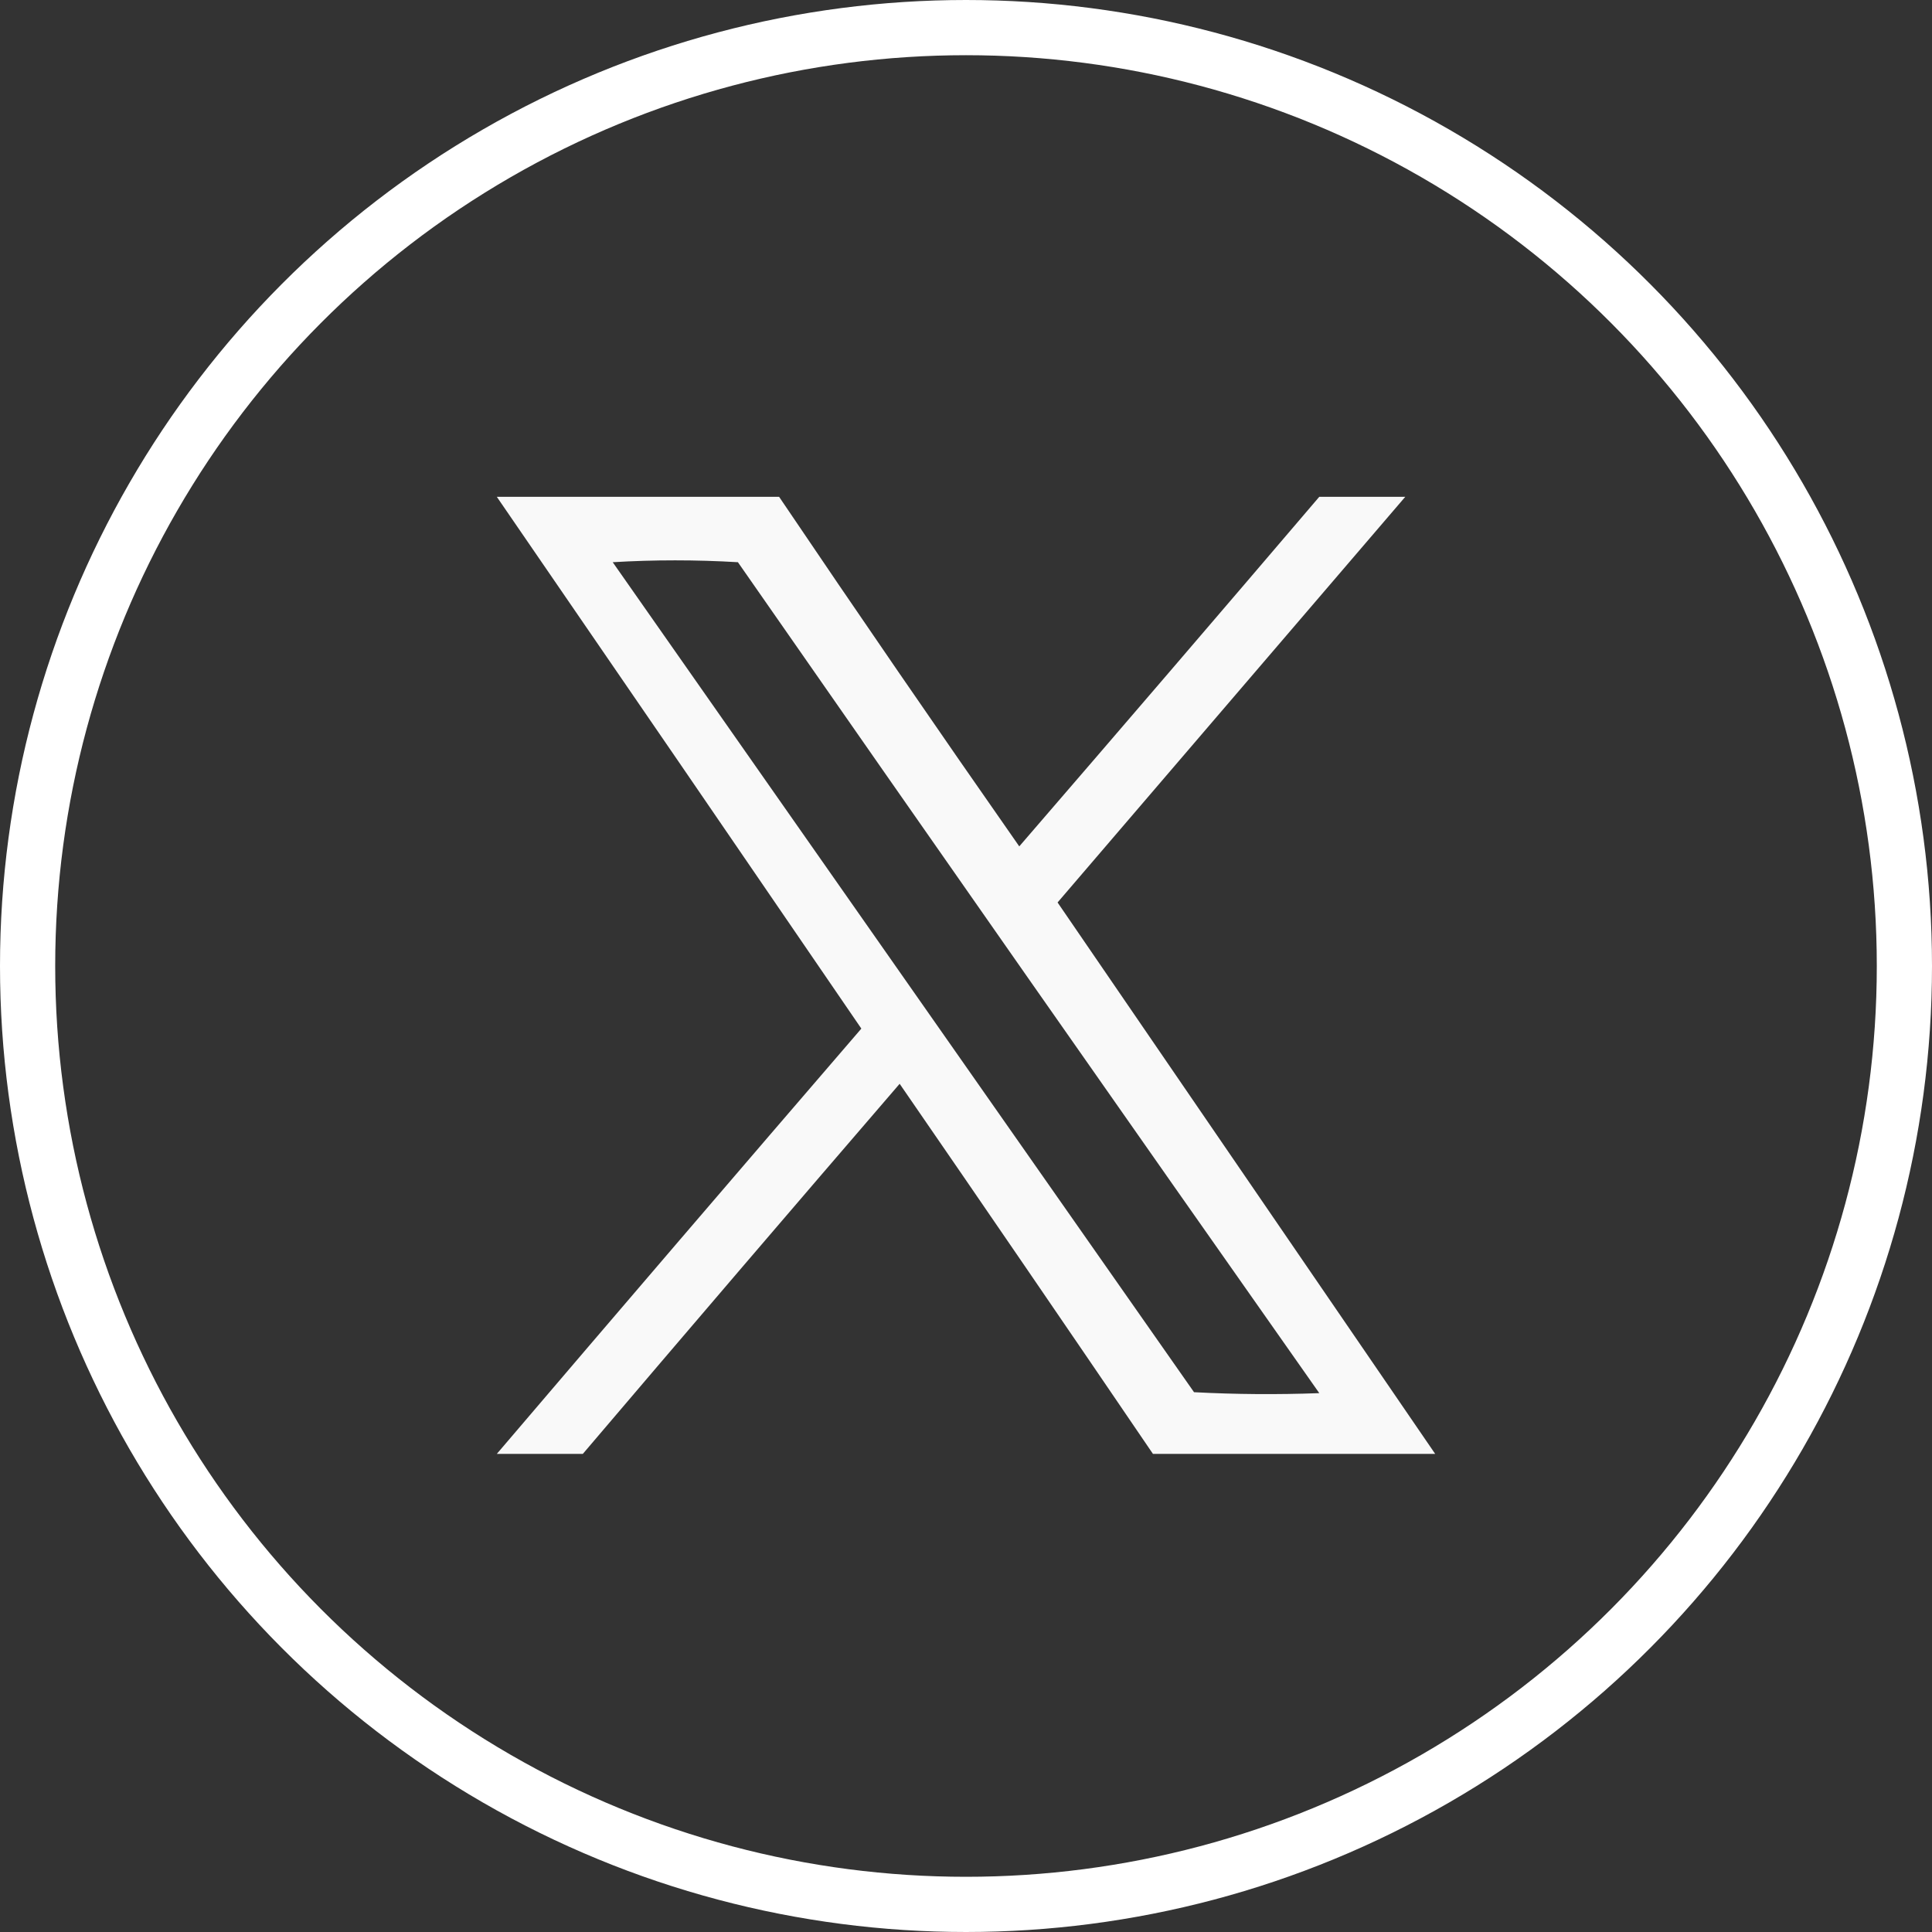<svg xmlns:xlink="http://www.w3.org/1999/xlink" xmlns="http://www.w3.org/2000/svg" width="35" height="35" viewBox="0 0 35 35" fill="none">
<rect x="0" y="0" width="35" height="35" fill="#333333" stroke="none"/>
<path opacity="0.966" fill-rule="evenodd" clip-rule="evenodd" d="M9 9C10.704 9 12.409 9 14.114 9C15.547 11.122 16.998 13.233 18.465 15.333C20.284 13.226 22.096 11.115 23.9 9C24.42 9 24.939 9 25.458 9C23.359 11.449 21.26 13.898 19.159 16.349C21.44 19.679 23.721 23.009 26 26.339C24.296 26.339 22.591 26.339 20.887 26.339C19.364 24.1 17.835 21.864 16.298 19.634C14.377 21.864 12.464 24.099 10.558 26.339C10.039 26.339 9.519 26.339 9 26.339C11.194 23.766 13.396 21.198 15.604 18.634C13.406 15.42 11.205 12.208 9 9ZM11.1 10.185C11.85 10.14 12.607 10.14 13.368 10.185C16.867 15.212 20.377 20.229 23.9 25.238C23.144 25.266 22.387 25.261 21.631 25.221C18.12 20.207 14.61 15.195 11.1 10.185Z" fill="white"/>
<circle cx="17.5" cy="17.5" r="17" stroke="white"/>
</svg>